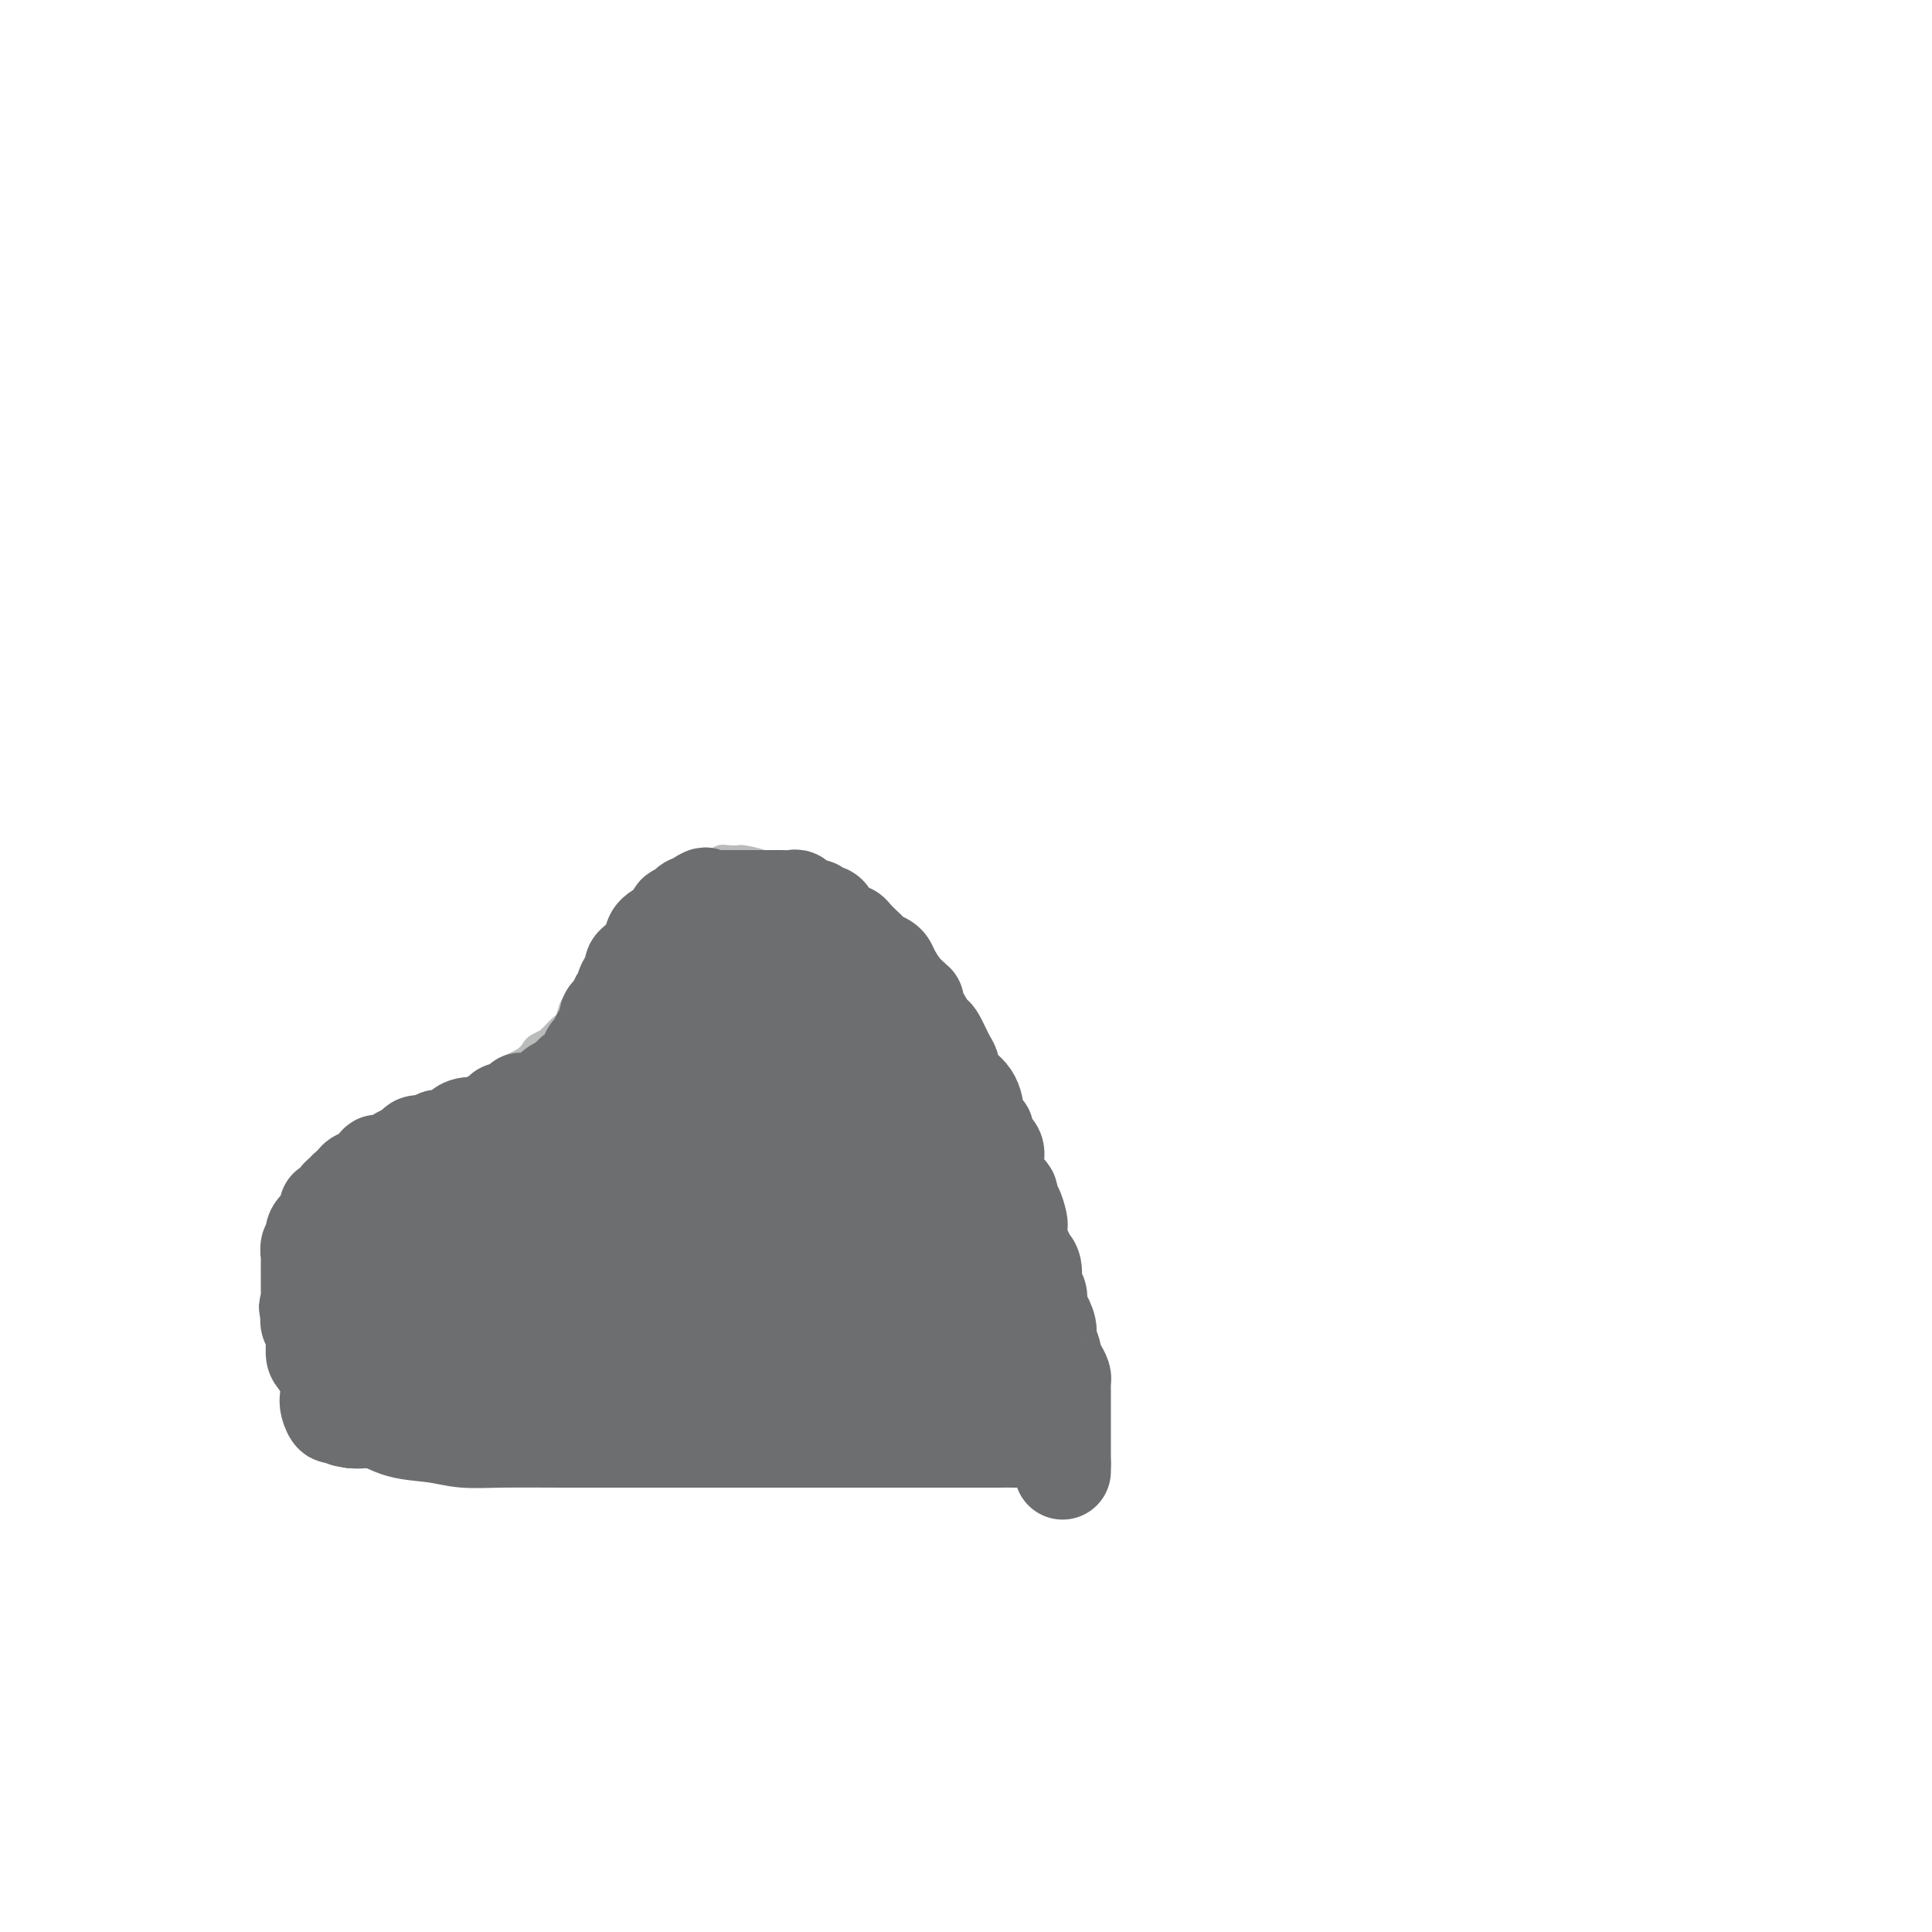 <svg viewBox='0 0 400 400' version='1.1' xmlns='http://www.w3.org/2000/svg' xmlns:xlink='http://www.w3.org/1999/xlink'><g fill='none' stroke='#BABBBB' stroke-width='4' stroke-linecap='round' stroke-linejoin='round'><path d='M69,273c-0.008,-0.363 -0.016,-0.727 0,-1c0.016,-0.273 0.057,-0.457 0,-1c-0.057,-0.543 -0.211,-1.445 0,-2c0.211,-0.555 0.789,-0.764 1,-1c0.211,-0.236 0.057,-0.501 0,-1c-0.057,-0.499 -0.016,-1.234 0,-2c0.016,-0.766 0.007,-1.563 0,-2c-0.007,-0.437 -0.012,-0.515 0,-1c0.012,-0.485 0.041,-1.376 0,-2c-0.041,-0.624 -0.151,-0.979 0,-1c0.151,-0.021 0.562,0.293 1,0c0.438,-0.293 0.902,-1.192 1,-2c0.098,-0.808 -0.171,-1.526 0,-2c0.171,-0.474 0.781,-0.705 1,-1c0.219,-0.295 0.047,-0.656 0,-1c-0.047,-0.344 0.032,-0.672 0,-1c-0.032,-0.328 -0.174,-0.658 0,-1c0.174,-0.342 0.663,-0.697 1,-1c0.337,-0.303 0.523,-0.556 1,-1c0.477,-0.444 1.244,-1.081 2,-2c0.756,-0.919 1.502,-2.120 2,-3c0.498,-0.880 0.749,-1.440 1,-2'/><path d='M80,242c1.892,-2.934 1.622,-1.769 2,-2c0.378,-0.231 1.405,-1.856 2,-3c0.595,-1.144 0.758,-1.805 2,-3c1.242,-1.195 3.562,-2.925 5,-4c1.438,-1.075 1.992,-1.495 3,-2c1.008,-0.505 2.470,-1.095 4,-2c1.530,-0.905 3.130,-2.126 4,-3c0.870,-0.874 1.011,-1.401 2,-2c0.989,-0.599 2.825,-1.270 4,-2c1.175,-0.730 1.690,-1.518 2,-2c0.310,-0.482 0.415,-0.658 1,-1c0.585,-0.342 1.648,-0.849 2,-1c0.352,-0.151 -0.009,0.055 0,0c0.009,-0.055 0.386,-0.370 1,-1c0.614,-0.630 1.465,-1.576 2,-2c0.535,-0.424 0.756,-0.326 1,-1c0.244,-0.674 0.513,-2.121 1,-3c0.487,-0.879 1.191,-1.191 2,-2c0.809,-0.809 1.722,-2.114 2,-3c0.278,-0.886 -0.080,-1.355 0,-2c0.080,-0.645 0.599,-1.468 1,-2c0.401,-0.532 0.684,-0.772 1,-1c0.316,-0.228 0.665,-0.445 1,-1c0.335,-0.555 0.655,-1.448 1,-2c0.345,-0.552 0.714,-0.764 1,-1c0.286,-0.236 0.489,-0.496 1,-1c0.511,-0.504 1.330,-1.251 2,-2c0.670,-0.749 1.191,-1.500 2,-2c0.809,-0.500 1.904,-0.750 3,-1'/><path d='M135,188c3.460,-4.501 1.111,-2.253 1,-2c-0.111,0.253 2.017,-1.490 3,-2c0.983,-0.510 0.823,0.215 1,0c0.177,-0.215 0.691,-1.368 1,-2c0.309,-0.632 0.411,-0.744 1,-1c0.589,-0.256 1.663,-0.657 2,-1c0.337,-0.343 -0.063,-0.628 0,-1c0.063,-0.372 0.591,-0.831 1,-1c0.409,-0.169 0.700,-0.049 1,0c0.300,0.049 0.608,0.027 1,0c0.392,-0.027 0.869,-0.060 1,0c0.131,0.060 -0.084,0.212 0,0c0.084,-0.212 0.465,-0.787 1,-1c0.535,-0.213 1.223,-0.065 2,0c0.777,0.065 1.642,0.047 2,0c0.358,-0.047 0.207,-0.124 1,0c0.793,0.124 2.528,0.449 4,1c1.472,0.551 2.682,1.328 4,2c1.318,0.672 2.746,1.240 4,2c1.254,0.760 2.335,1.714 3,2c0.665,0.286 0.913,-0.095 1,0c0.087,0.095 0.013,0.665 0,1c-0.013,0.335 0.035,0.436 0,1c-0.035,0.564 -0.153,1.590 0,2c0.153,0.410 0.576,0.205 1,0'/><path d='M171,188c1.917,1.712 0.210,0.991 0,1c-0.210,0.009 1.078,0.748 2,2c0.922,1.252 1.480,3.018 2,4c0.520,0.982 1.003,1.179 2,2c0.997,0.821 2.510,2.264 3,3c0.490,0.736 -0.041,0.764 0,1c0.041,0.236 0.655,0.679 1,1c0.345,0.321 0.421,0.518 1,1c0.579,0.482 1.660,1.247 2,2c0.340,0.753 -0.062,1.492 0,2c0.062,0.508 0.590,0.783 1,1c0.410,0.217 0.704,0.376 1,1c0.296,0.624 0.593,1.715 1,2c0.407,0.285 0.924,-0.234 1,0c0.076,0.234 -0.288,1.221 0,2c0.288,0.779 1.228,1.348 2,2c0.772,0.652 1.375,1.386 2,2c0.625,0.614 1.270,1.107 2,2c0.730,0.893 1.544,2.185 2,3c0.456,0.815 0.552,1.153 1,2c0.448,0.847 1.246,2.204 2,3c0.754,0.796 1.463,1.033 2,1c0.537,-0.033 0.902,-0.334 1,0c0.098,0.334 -0.072,1.304 0,2c0.072,0.696 0.386,1.117 1,2c0.614,0.883 1.526,2.229 2,3c0.474,0.771 0.508,0.966 1,2c0.492,1.034 1.441,2.906 2,4c0.559,1.094 0.727,1.410 1,2c0.273,0.590 0.649,1.454 1,2c0.351,0.546 0.675,0.773 1,1'/><path d='M211,246c1.345,3.110 0.206,1.884 0,2c-0.206,0.116 0.519,1.575 1,2c0.481,0.425 0.716,-0.185 1,0c0.284,0.185 0.616,1.166 1,2c0.384,0.834 0.821,1.520 1,2c0.179,0.480 0.101,0.755 0,1c-0.101,0.245 -0.224,0.460 0,1c0.224,0.540 0.796,1.405 1,2c0.204,0.595 0.041,0.919 0,1c-0.041,0.081 0.041,-0.081 0,0c-0.041,0.081 -0.204,0.406 0,1c0.204,0.594 0.777,1.458 1,2c0.223,0.542 0.097,0.764 0,1c-0.097,0.236 -0.166,0.487 0,1c0.166,0.513 0.565,1.287 1,2c0.435,0.713 0.905,1.364 1,2c0.095,0.636 -0.186,1.256 0,2c0.186,0.744 0.838,1.613 1,2c0.162,0.387 -0.167,0.293 0,1c0.167,0.707 0.829,2.217 1,3c0.171,0.783 -0.150,0.840 0,1c0.150,0.160 0.772,0.424 1,1c0.228,0.576 0.062,1.464 0,2c-0.062,0.536 -0.019,0.721 0,1c0.019,0.279 0.015,0.652 0,1c-0.015,0.348 -0.043,0.671 0,1c0.043,0.329 0.155,0.666 0,1c-0.155,0.334 -0.578,0.667 -1,1'/><path d='M221,285c1.667,6.500 0.833,3.250 0,0'/></g>
<g fill='none' stroke='#6D6E70' stroke-width='20' stroke-linecap='round' stroke-linejoin='round'><path d='M85,283c0.000,-0.305 0.000,-0.610 0,-1c-0.000,-0.390 -0.000,-0.864 0,-1c0.000,-0.136 0.001,0.065 0,0c-0.001,-0.065 -0.004,-0.395 0,-1c0.004,-0.605 0.015,-1.486 0,-2c-0.015,-0.514 -0.057,-0.662 0,-1c0.057,-0.338 0.211,-0.866 0,-1c-0.211,-0.134 -0.789,0.124 -1,0c-0.211,-0.124 -0.057,-0.631 0,-1c0.057,-0.369 0.015,-0.599 0,-1c-0.015,-0.401 -0.004,-0.972 0,-1c0.004,-0.028 0.002,0.486 0,1'/><path d='M84,274c-0.199,-1.019 -0.197,0.934 0,2c0.197,1.066 0.589,1.245 1,2c0.411,0.755 0.842,2.086 1,3c0.158,0.914 0.042,1.410 0,2c-0.042,0.590 -0.012,1.272 0,2c0.012,0.728 0.004,1.501 0,2c-0.004,0.499 -0.004,0.722 0,1c0.004,0.278 0.012,0.610 0,1c-0.012,0.390 -0.045,0.837 0,1c0.045,0.163 0.167,0.043 0,0c-0.167,-0.043 -0.622,-0.009 -1,0c-0.378,0.009 -0.680,-0.008 -1,0c-0.320,0.008 -0.659,0.042 -1,0c-0.341,-0.042 -0.683,-0.159 -1,0c-0.317,0.159 -0.610,0.593 -1,0c-0.390,-0.593 -0.879,-2.214 -1,-3c-0.121,-0.786 0.125,-0.735 0,-1c-0.125,-0.265 -0.622,-0.844 -1,-1c-0.378,-0.156 -0.637,0.112 -1,0c-0.363,-0.112 -0.829,-0.605 -1,-1c-0.171,-0.395 -0.046,-0.694 0,-1c0.046,-0.306 0.012,-0.621 0,-1c-0.012,-0.379 -0.004,-0.823 0,-1c0.004,-0.177 0.002,-0.089 0,0'/><path d='M77,281c-1.083,-1.565 -0.290,-0.979 0,-1c0.290,-0.021 0.078,-0.650 0,-1c-0.078,-0.350 -0.021,-0.423 0,-1c0.021,-0.577 0.006,-1.660 0,-2c-0.006,-0.340 -0.001,0.063 0,0c0.001,-0.063 -0.001,-0.592 0,-1c0.001,-0.408 0.004,-0.694 0,-1c-0.004,-0.306 -0.015,-0.631 0,-1c0.015,-0.369 0.056,-0.780 0,-1c-0.056,-0.220 -0.208,-0.248 0,-1c0.208,-0.752 0.778,-2.229 1,-3c0.222,-0.771 0.097,-0.835 0,-1c-0.097,-0.165 -0.166,-0.429 0,-1c0.166,-0.571 0.568,-1.447 1,-2c0.432,-0.553 0.893,-0.781 1,-1c0.107,-0.219 -0.140,-0.429 0,-1c0.140,-0.571 0.667,-1.504 1,-2c0.333,-0.496 0.473,-0.557 1,-1c0.527,-0.443 1.440,-1.269 2,-2c0.560,-0.731 0.766,-1.365 1,-2c0.234,-0.635 0.495,-1.269 1,-2c0.505,-0.731 1.252,-1.558 2,-2c0.748,-0.442 1.496,-0.499 2,-1c0.504,-0.501 0.764,-1.446 1,-2c0.236,-0.554 0.448,-0.716 1,-1c0.552,-0.284 1.443,-0.689 2,-1c0.557,-0.311 0.779,-0.528 1,-1c0.221,-0.472 0.441,-1.199 1,-2c0.559,-0.801 1.458,-1.677 2,-2c0.542,-0.323 0.726,-0.092 1,0c0.274,0.092 0.637,0.046 1,0'/><path d='M100,241c2.877,-3.123 0.568,-1.429 0,-1c-0.568,0.429 0.604,-0.407 1,-1c0.396,-0.593 0.017,-0.943 0,-1c-0.017,-0.057 0.328,0.178 1,0c0.672,-0.178 1.670,-0.769 2,-1c0.330,-0.231 -0.010,-0.103 0,0c0.010,0.103 0.370,0.182 1,0c0.630,-0.182 1.531,-0.624 2,-1c0.469,-0.376 0.506,-0.687 1,-1c0.494,-0.313 1.445,-0.627 2,-1c0.555,-0.373 0.714,-0.806 1,-1c0.286,-0.194 0.699,-0.151 1,0c0.301,0.151 0.490,0.409 1,0c0.510,-0.409 1.341,-1.485 2,-2c0.659,-0.515 1.145,-0.470 2,-1c0.855,-0.530 2.080,-1.634 3,-2c0.920,-0.366 1.537,0.008 2,0c0.463,-0.008 0.772,-0.397 1,-1c0.228,-0.603 0.373,-1.418 1,-2c0.627,-0.582 1.735,-0.929 2,-1c0.265,-0.071 -0.314,0.136 0,0c0.314,-0.136 1.519,-0.614 2,-1c0.481,-0.386 0.238,-0.681 0,-1c-0.238,-0.319 -0.470,-0.662 0,-1c0.470,-0.338 1.642,-0.672 2,-1c0.358,-0.328 -0.097,-0.650 0,-1c0.097,-0.350 0.747,-0.726 1,-1c0.253,-0.274 0.109,-0.445 0,-1c-0.109,-0.555 -0.183,-1.496 0,-2c0.183,-0.504 0.624,-0.573 1,-1c0.376,-0.427 0.688,-1.214 1,-2'/><path d='M133,212c1.426,-2.401 -0.007,-0.903 0,-1c0.007,-0.097 1.456,-1.791 2,-3c0.544,-1.209 0.183,-1.935 0,-2c-0.183,-0.065 -0.189,0.530 0,0c0.189,-0.530 0.572,-2.183 1,-3c0.428,-0.817 0.902,-0.796 1,-1c0.098,-0.204 -0.180,-0.633 0,-1c0.180,-0.367 0.819,-0.673 1,-1c0.181,-0.327 -0.096,-0.675 0,-1c0.096,-0.325 0.565,-0.626 1,-1c0.435,-0.374 0.838,-0.821 1,-1c0.162,-0.179 0.085,-0.089 0,0c-0.085,0.089 -0.176,0.178 0,0c0.176,-0.178 0.621,-0.622 1,-1c0.379,-0.378 0.693,-0.690 1,-1c0.307,-0.310 0.607,-0.619 1,-1c0.393,-0.381 0.879,-0.834 1,-1c0.121,-0.166 -0.122,-0.044 0,0c0.122,0.044 0.610,0.012 1,0c0.390,-0.012 0.683,-0.002 1,0c0.317,0.002 0.658,-0.003 1,0c0.342,0.003 0.687,0.015 1,0c0.313,-0.015 0.595,-0.057 1,0c0.405,0.057 0.932,0.211 1,0c0.068,-0.211 -0.322,-0.789 0,-1c0.322,-0.211 1.356,-0.057 2,0c0.644,0.057 0.898,0.016 1,0c0.102,-0.016 0.051,-0.008 0,0'/><path d='M153,192c2.411,-0.774 1.940,-0.208 2,0c0.060,0.208 0.651,0.060 1,0c0.349,-0.060 0.456,-0.031 1,0c0.544,0.031 1.526,0.064 2,0c0.474,-0.064 0.442,-0.225 1,0c0.558,0.225 1.707,0.837 2,1c0.293,0.163 -0.268,-0.124 0,0c0.268,0.124 1.366,0.658 2,1c0.634,0.342 0.805,0.491 1,1c0.195,0.509 0.415,1.378 1,2c0.585,0.622 1.537,0.996 2,1c0.463,0.004 0.439,-0.361 1,0c0.561,0.361 1.709,1.448 2,2c0.291,0.552 -0.274,0.570 0,1c0.274,0.430 1.387,1.271 2,2c0.613,0.729 0.728,1.345 1,2c0.272,0.655 0.703,1.349 1,2c0.297,0.651 0.461,1.258 1,2c0.539,0.742 1.452,1.617 2,2c0.548,0.383 0.729,0.273 1,1c0.271,0.727 0.631,2.292 1,3c0.369,0.708 0.747,0.559 1,1c0.253,0.441 0.382,1.473 1,2c0.618,0.527 1.724,0.550 2,1c0.276,0.450 -0.277,1.327 0,2c0.277,0.673 1.383,1.143 2,2c0.617,0.857 0.746,2.100 1,3c0.254,0.900 0.635,1.458 1,2c0.365,0.542 0.714,1.069 1,2c0.286,0.931 0.510,2.266 1,3c0.490,0.734 1.245,0.867 2,1'/><path d='M192,234c3.499,5.835 1.746,3.422 1,3c-0.746,-0.422 -0.484,1.146 0,2c0.484,0.854 1.190,0.994 2,2c0.810,1.006 1.723,2.880 2,4c0.277,1.120 -0.081,1.488 0,2c0.081,0.512 0.600,1.167 1,2c0.400,0.833 0.681,1.843 1,3c0.319,1.157 0.677,2.461 1,3c0.323,0.539 0.611,0.313 1,1c0.389,0.687 0.877,2.286 1,3c0.123,0.714 -0.121,0.544 0,1c0.121,0.456 0.606,1.537 1,2c0.394,0.463 0.698,0.308 1,1c0.302,0.692 0.601,2.230 1,3c0.399,0.770 0.898,0.771 1,1c0.102,0.229 -0.194,0.685 0,1c0.194,0.315 0.879,0.489 1,1c0.121,0.511 -0.321,1.358 0,2c0.321,0.642 1.406,1.080 2,2c0.594,0.920 0.699,2.323 1,3c0.301,0.677 0.799,0.630 1,1c0.201,0.370 0.106,1.159 0,2c-0.106,0.841 -0.221,1.734 0,2c0.221,0.266 0.780,-0.093 1,0c0.220,0.093 0.101,0.640 0,1c-0.101,0.360 -0.185,0.533 0,1c0.185,0.467 0.638,1.227 1,2c0.362,0.773 0.633,1.558 1,2c0.367,0.442 0.830,0.542 1,1c0.170,0.458 0.049,1.274 0,2c-0.049,0.726 -0.024,1.363 0,2'/><path d='M215,292c4.241,9.757 3.345,5.150 3,4c-0.345,-1.150 -0.137,1.156 0,2c0.137,0.844 0.204,0.226 0,0c-0.204,-0.226 -0.679,-0.061 -2,0c-1.321,0.061 -3.490,0.016 -5,0c-1.510,-0.016 -2.362,-0.004 -6,0c-3.638,0.004 -10.061,0.001 -14,0c-3.939,-0.001 -5.392,-0.000 -8,0c-2.608,0.000 -6.370,0.000 -9,0c-2.630,-0.000 -4.129,-0.000 -6,0c-1.871,0.000 -4.116,0.000 -6,0c-1.884,-0.000 -3.408,0.000 -5,0c-1.592,-0.000 -3.253,-0.000 -5,0c-1.747,0.000 -3.580,0.000 -6,0c-2.420,-0.000 -5.425,-0.000 -8,0c-2.575,0.000 -4.718,0.001 -7,0c-2.282,-0.001 -4.701,-0.004 -7,0c-2.299,0.004 -4.477,0.013 -8,0c-3.523,-0.013 -8.393,-0.050 -12,0c-3.607,0.050 -5.953,0.185 -8,0c-2.047,-0.185 -3.794,-0.690 -6,-1c-2.206,-0.310 -4.870,-0.423 -7,-1c-2.130,-0.577 -3.727,-1.617 -5,-2c-1.273,-0.383 -2.221,-0.109 -3,0c-0.779,0.109 -1.390,0.055 -2,0'/><path d='M73,294c-3.396,-0.574 -0.388,-0.010 2,0c2.388,0.010 4.154,-0.533 7,-1c2.846,-0.467 6.771,-0.857 12,-1c5.229,-0.143 11.764,-0.039 18,0c6.236,0.039 12.175,0.013 18,0c5.825,-0.013 11.536,-0.011 17,0c5.464,0.011 10.682,0.032 15,0c4.318,-0.032 7.736,-0.117 11,0c3.264,0.117 6.374,0.436 9,0c2.626,-0.436 4.770,-1.626 6,-2c1.230,-0.374 1.548,0.070 2,0c0.452,-0.070 1.039,-0.652 1,-1c-0.039,-0.348 -0.703,-0.462 -2,-1c-1.297,-0.538 -3.226,-1.498 -5,-2c-1.774,-0.502 -3.392,-0.544 -7,-1c-3.608,-0.456 -9.207,-1.327 -16,-2c-6.793,-0.673 -14.780,-1.150 -21,-2c-6.220,-0.850 -10.675,-2.075 -17,-3c-6.325,-0.925 -14.522,-1.550 -19,-2c-4.478,-0.450 -5.239,-0.725 -6,-1'/><path d='M98,275c-14.758,-2.167 -5.154,-0.583 -2,0c3.154,0.583 -0.143,0.166 -1,0c-0.857,-0.166 0.727,-0.081 2,0c1.273,0.081 2.234,0.160 3,0c0.766,-0.160 1.336,-0.557 4,-1c2.664,-0.443 7.423,-0.931 15,-2c7.577,-1.069 17.973,-2.717 26,-4c8.027,-1.283 13.685,-2.200 18,-3c4.315,-0.800 7.288,-1.482 10,-2c2.712,-0.518 5.162,-0.870 6,-1c0.838,-0.130 0.065,-0.037 -1,0c-1.065,0.037 -2.423,0.019 -3,0c-0.577,-0.019 -0.375,-0.040 -3,0c-2.625,0.040 -8.079,0.142 -13,0c-4.921,-0.142 -9.310,-0.529 -19,-1c-9.690,-0.471 -24.681,-1.026 -34,-2c-9.319,-0.974 -12.967,-2.366 -17,-3c-4.033,-0.634 -8.452,-0.510 -11,-1c-2.548,-0.490 -3.224,-1.593 -3,-2c0.224,-0.407 1.350,-0.116 3,0c1.650,0.116 3.825,0.058 6,0'/><path d='M84,253c1.808,-0.209 1.830,-0.732 4,-1c2.170,-0.268 6.490,-0.281 11,-1c4.510,-0.719 9.210,-2.144 14,-3c4.790,-0.856 9.671,-1.142 16,-2c6.329,-0.858 14.107,-2.289 19,-3c4.893,-0.711 6.900,-0.701 9,-1c2.100,-0.299 4.291,-0.908 5,-1c0.709,-0.092 -0.065,0.332 -1,1c-0.935,0.668 -2.030,1.579 -5,3c-2.970,1.421 -7.815,3.352 -11,5c-3.185,1.648 -4.709,3.013 -7,4c-2.291,0.987 -5.348,1.597 -7,2c-1.652,0.403 -1.898,0.598 -2,1c-0.102,0.402 -0.061,1.009 0,1c0.061,-0.009 0.140,-0.634 0,-1c-0.140,-0.366 -0.501,-0.474 0,-2c0.501,-1.526 1.863,-4.471 3,-7c1.137,-2.529 2.048,-4.644 3,-7c0.952,-2.356 1.946,-4.954 3,-8c1.054,-3.046 2.167,-6.539 3,-9c0.833,-2.461 1.386,-3.889 2,-6c0.614,-2.111 1.288,-4.906 2,-7c0.712,-2.094 1.461,-3.487 2,-5c0.539,-1.513 0.868,-3.147 1,-3c0.132,0.147 0.066,2.073 0,4'/><path d='M148,207c0.000,1.323 0.000,2.630 0,6c-0.000,3.370 -0.001,8.801 0,14c0.001,5.199 0.004,10.164 0,15c-0.004,4.836 -0.016,9.541 0,13c0.016,3.459 0.060,5.672 0,7c-0.060,1.328 -0.223,1.772 0,2c0.223,0.228 0.832,0.240 1,0c0.168,-0.240 -0.105,-0.733 0,-1c0.105,-0.267 0.588,-0.307 1,-1c0.412,-0.693 0.751,-2.040 1,-4c0.249,-1.960 0.406,-4.534 1,-8c0.594,-3.466 1.623,-7.826 2,-12c0.377,-4.174 0.100,-8.164 0,-12c-0.100,-3.836 -0.024,-7.519 0,-11c0.024,-3.481 -0.004,-6.761 0,-9c0.004,-2.239 0.041,-3.436 0,-4c-0.041,-0.564 -0.161,-0.495 0,0c0.161,0.495 0.601,1.416 1,2c0.399,0.584 0.756,0.829 1,4c0.244,3.171 0.374,9.266 1,15c0.626,5.734 1.746,11.106 3,16c1.254,4.894 2.640,9.311 4,13c1.360,3.689 2.694,6.648 4,9c1.306,2.352 2.582,4.095 3,5c0.418,0.905 -0.024,0.973 0,1c0.024,0.027 0.512,0.014 1,0'/><path d='M172,267c1.857,3.862 0.499,-0.482 0,-3c-0.499,-2.518 -0.140,-3.211 0,-6c0.140,-2.789 0.062,-7.673 0,-12c-0.062,-4.327 -0.108,-8.097 0,-12c0.108,-3.903 0.368,-7.940 0,-12c-0.368,-4.060 -1.365,-8.142 -2,-10c-0.635,-1.858 -0.907,-1.492 -1,-1c-0.093,0.492 -0.006,1.110 0,3c0.006,1.890 -0.069,5.054 0,10c0.069,4.946 0.281,11.676 1,17c0.719,5.324 1.944,9.243 3,12c1.056,2.757 1.943,4.351 3,6c1.057,1.649 2.283,3.352 3,4c0.717,0.648 0.924,0.240 1,0c0.076,-0.240 0.020,-0.312 0,-1c-0.020,-0.688 -0.005,-1.991 0,-3c0.005,-1.009 0.001,-1.723 0,-3c-0.001,-1.277 0.003,-3.117 0,-6c-0.003,-2.883 -0.012,-6.808 0,-9c0.012,-2.192 0.044,-2.649 0,-3c-0.044,-0.351 -0.166,-0.594 0,-1c0.166,-0.406 0.619,-0.973 1,0c0.381,0.973 0.691,3.487 1,6'/><path d='M182,243c0.796,2.771 1.786,7.199 3,11c1.214,3.801 2.654,6.975 4,10c1.346,3.025 2.599,5.900 4,8c1.401,2.100 2.950,3.423 4,5c1.050,1.577 1.602,3.406 2,4c0.398,0.594 0.642,-0.049 1,0c0.358,0.049 0.830,0.790 1,1c0.170,0.210 0.039,-0.112 0,-1c-0.039,-0.888 0.014,-2.342 0,-4c-0.014,-1.658 -0.094,-3.520 0,-5c0.094,-1.480 0.362,-2.579 0,-4c-0.362,-1.421 -1.354,-3.164 -2,-4c-0.646,-0.836 -0.947,-0.766 -1,-1c-0.053,-0.234 0.143,-0.774 0,-1c-0.143,-0.226 -0.626,-0.140 -1,0c-0.374,0.140 -0.638,0.333 -1,2c-0.362,1.667 -0.821,4.806 -1,7c-0.179,2.194 -0.076,3.442 0,5c0.076,1.558 0.127,3.425 0,5c-0.127,1.575 -0.432,2.859 0,4c0.432,1.141 1.600,2.141 2,3c0.400,0.859 0.031,1.577 0,2c-0.031,0.423 0.277,0.549 0,0c-0.277,-0.549 -1.138,-1.775 -2,-3'/><path d='M195,287c-0.510,3.044 -0.784,-1.846 -2,-5c-1.216,-3.154 -3.375,-4.572 -5,-6c-1.625,-1.428 -2.715,-2.865 -4,-5c-1.285,-2.135 -2.764,-4.969 -4,-7c-1.236,-2.031 -2.230,-3.260 -3,-4c-0.770,-0.740 -1.318,-0.990 -2,-2c-0.682,-1.010 -1.499,-2.780 -2,-4c-0.501,-1.220 -0.687,-1.889 -1,-3c-0.313,-1.111 -0.752,-2.665 -2,-5c-1.248,-2.335 -3.304,-5.453 -4,-7c-0.696,-1.547 -0.031,-1.524 0,-2c0.031,-0.476 -0.574,-1.452 -1,-2c-0.426,-0.548 -0.675,-0.667 -1,-1c-0.325,-0.333 -0.726,-0.880 -1,-1c-0.274,-0.120 -0.421,0.189 -1,0c-0.579,-0.189 -1.589,-0.874 -2,-1c-0.411,-0.126 -0.222,0.306 -1,0c-0.778,-0.306 -2.523,-1.350 -4,-2c-1.477,-0.650 -2.686,-0.907 -4,-1c-1.314,-0.093 -2.734,-0.021 -4,0c-1.266,0.021 -2.380,-0.008 -4,0c-1.620,0.008 -3.747,0.055 -5,0c-1.253,-0.055 -1.633,-0.211 -2,0c-0.367,0.211 -0.722,0.787 -1,1c-0.278,0.213 -0.481,0.061 -1,0c-0.519,-0.061 -1.356,-0.031 -2,0c-0.644,0.031 -1.095,0.064 -1,0c0.095,-0.064 0.737,-0.223 0,0c-0.737,0.223 -2.852,0.829 -4,1c-1.148,0.171 -1.328,-0.094 -2,0c-0.672,0.094 -1.836,0.547 -3,1'/><path d='M122,232c-5.175,0.659 -3.612,0.805 -4,1c-0.388,0.195 -2.728,0.437 -4,1c-1.272,0.563 -1.476,1.445 -2,2c-0.524,0.555 -1.366,0.781 -2,1c-0.634,0.219 -1.058,0.429 -2,1c-0.942,0.571 -2.400,1.502 -3,2c-0.600,0.498 -0.341,0.563 -1,1c-0.659,0.437 -2.238,1.245 -3,2c-0.762,0.755 -0.709,1.458 -1,2c-0.291,0.542 -0.925,0.923 -2,1c-1.075,0.077 -2.591,-0.149 -3,0c-0.409,0.149 0.290,0.675 0,1c-0.290,0.325 -1.570,0.449 -3,1c-1.430,0.551 -3.012,1.527 -4,2c-0.988,0.473 -1.382,0.442 -2,1c-0.618,0.558 -1.461,1.704 -2,2c-0.539,0.296 -0.774,-0.258 -1,0c-0.226,0.258 -0.441,1.330 -1,2c-0.559,0.670 -1.460,0.939 -2,1c-0.540,0.061 -0.718,-0.086 -1,0c-0.282,0.086 -0.668,0.404 -1,1c-0.332,0.596 -0.611,1.468 -1,2c-0.389,0.532 -0.889,0.724 -1,1c-0.111,0.276 0.166,0.637 0,1c-0.166,0.363 -0.777,0.730 -1,1c-0.223,0.270 -0.060,0.444 0,1c0.060,0.556 0.016,1.496 0,2c-0.016,0.504 -0.005,0.573 0,1c0.005,0.427 0.002,1.214 0,2'/><path d='M75,268c-0.614,1.826 -0.149,0.391 0,0c0.149,-0.391 -0.016,0.262 0,1c0.016,0.738 0.215,1.560 0,2c-0.215,0.440 -0.842,0.499 -1,1c-0.158,0.501 0.155,1.444 0,2c-0.155,0.556 -0.777,0.727 -1,2c-0.223,1.273 -0.046,3.650 0,5c0.046,1.350 -0.039,1.675 0,2c0.039,0.325 0.203,0.650 0,1c-0.203,0.350 -0.772,0.725 -1,1c-0.228,0.275 -0.114,0.451 0,1c0.114,0.549 0.227,1.471 0,2c-0.227,0.529 -0.796,0.666 -1,1c-0.204,0.334 -0.043,0.865 0,1c0.043,0.135 -0.031,-0.128 0,0c0.031,0.128 0.165,0.645 0,1c-0.165,0.355 -0.631,0.546 -1,1c-0.369,0.454 -0.641,1.169 -1,1c-0.359,-0.169 -0.804,-1.222 -1,-2c-0.196,-0.778 -0.143,-1.280 0,-2c0.143,-0.720 0.374,-1.659 0,-3c-0.374,-1.341 -1.354,-3.083 -2,-4c-0.646,-0.917 -0.957,-1.009 -1,-2c-0.043,-0.991 0.181,-2.882 0,-4c-0.181,-1.118 -0.766,-1.462 -1,-2c-0.234,-0.538 -0.117,-1.269 0,-2'/><path d='M64,272c-0.774,-3.156 -0.207,-0.546 0,0c0.207,0.546 0.056,-0.974 0,-2c-0.056,-1.026 -0.015,-1.560 0,-2c0.015,-0.440 0.004,-0.785 0,-1c-0.004,-0.215 -0.002,-0.299 0,-1c0.002,-0.701 0.005,-2.018 0,-3c-0.005,-0.982 -0.017,-1.628 0,-2c0.017,-0.372 0.064,-0.471 0,-1c-0.064,-0.529 -0.238,-1.490 0,-2c0.238,-0.510 0.887,-0.570 1,-1c0.113,-0.430 -0.309,-1.229 0,-2c0.309,-0.771 1.349,-1.512 2,-2c0.651,-0.488 0.914,-0.722 1,-1c0.086,-0.278 -0.006,-0.599 0,-1c0.006,-0.401 0.110,-0.881 0,-1c-0.110,-0.119 -0.433,0.122 0,0c0.433,-0.122 1.622,-0.608 2,-1c0.378,-0.392 -0.057,-0.692 0,-1c0.057,-0.308 0.605,-0.626 1,-1c0.395,-0.374 0.638,-0.806 1,-1c0.362,-0.194 0.842,-0.150 1,0c0.158,0.150 -0.008,0.408 0,0c0.008,-0.408 0.190,-1.480 1,-2c0.810,-0.520 2.247,-0.487 3,-1c0.753,-0.513 0.822,-1.571 1,-2c0.178,-0.429 0.467,-0.227 1,0c0.533,0.227 1.311,0.481 2,0c0.689,-0.481 1.288,-1.696 2,-2c0.712,-0.304 1.538,0.303 2,0c0.462,-0.303 0.561,-1.515 1,-2c0.439,-0.485 1.220,-0.242 2,0'/><path d='M88,237c3.742,-2.251 3.099,-1.378 3,-1c-0.099,0.378 0.348,0.260 1,0c0.652,-0.260 1.509,-0.662 2,-1c0.491,-0.338 0.617,-0.612 1,-1c0.383,-0.388 1.025,-0.891 2,-1c0.975,-0.109 2.285,0.177 3,0c0.715,-0.177 0.835,-0.817 1,-1c0.165,-0.183 0.376,0.092 1,0c0.624,-0.092 1.660,-0.550 2,-1c0.340,-0.450 -0.016,-0.891 0,-1c0.016,-0.109 0.403,0.114 1,0c0.597,-0.114 1.403,-0.567 2,-1c0.597,-0.433 0.986,-0.847 1,-1c0.014,-0.153 -0.347,-0.044 0,0c0.347,0.044 1.403,0.023 2,0c0.597,-0.023 0.736,-0.047 1,0c0.264,0.047 0.653,0.166 1,0c0.347,-0.166 0.652,-0.618 1,-1c0.348,-0.382 0.737,-0.694 1,-1c0.263,-0.306 0.398,-0.607 1,-1c0.602,-0.393 1.672,-0.879 2,-1c0.328,-0.121 -0.085,0.122 0,0c0.085,-0.122 0.668,-0.610 1,-1c0.332,-0.390 0.414,-0.682 1,-1c0.586,-0.318 1.676,-0.661 2,-1c0.324,-0.339 -0.120,-0.673 0,-1c0.120,-0.327 0.803,-0.649 1,-1c0.197,-0.351 -0.091,-0.733 0,-1c0.091,-0.267 0.563,-0.418 1,-1c0.437,-0.582 0.839,-1.595 1,-2c0.161,-0.405 0.080,-0.203 0,0'/><path d='M124,215c1.867,-2.322 1.034,-2.127 1,-2c-0.034,0.127 0.731,0.185 1,0c0.269,-0.185 0.043,-0.613 0,-1c-0.043,-0.387 0.097,-0.735 0,-1c-0.097,-0.265 -0.432,-0.449 0,-1c0.432,-0.551 1.632,-1.470 2,-2c0.368,-0.530 -0.095,-0.671 0,-1c0.095,-0.329 0.747,-0.848 1,-1c0.253,-0.152 0.106,0.061 0,0c-0.106,-0.061 -0.173,-0.398 0,-1c0.173,-0.602 0.584,-1.470 1,-2c0.416,-0.530 0.837,-0.724 1,-1c0.163,-0.276 0.067,-0.635 0,-1c-0.067,-0.365 -0.105,-0.737 0,-1c0.105,-0.263 0.354,-0.416 1,-1c0.646,-0.584 1.691,-1.598 2,-2c0.309,-0.402 -0.116,-0.190 0,0c0.116,0.190 0.775,0.359 1,0c0.225,-0.359 0.015,-1.244 0,-2c-0.015,-0.756 0.163,-1.382 1,-2c0.837,-0.618 2.332,-1.227 3,-2c0.668,-0.773 0.509,-1.710 1,-2c0.491,-0.290 1.634,0.067 2,0c0.366,-0.067 -0.043,-0.557 0,-1c0.043,-0.443 0.537,-0.841 1,-1c0.463,-0.159 0.894,-0.081 1,0c0.106,0.081 -0.113,0.166 0,0c0.113,-0.166 0.556,-0.583 1,-1'/><path d='M145,186c1.576,-1.083 1.014,-0.290 1,0c-0.014,0.290 0.518,0.078 1,0c0.482,-0.078 0.913,-0.021 1,0c0.087,0.021 -0.171,0.005 1,0c1.171,-0.005 3.771,-0.001 5,0c1.229,0.001 1.089,-0.001 2,0c0.911,0.001 2.875,0.004 4,0c1.125,-0.004 1.411,-0.016 2,0c0.589,0.016 1.481,0.061 2,0c0.519,-0.061 0.663,-0.226 1,0c0.337,0.226 0.865,0.844 1,1c0.135,0.156 -0.123,-0.150 0,0c0.123,0.150 0.628,0.757 1,1c0.372,0.243 0.610,0.121 1,0c0.390,-0.121 0.930,-0.239 1,0c0.070,0.239 -0.332,0.837 0,1c0.332,0.163 1.398,-0.110 2,0c0.602,0.110 0.739,0.603 1,1c0.261,0.397 0.646,0.697 1,1c0.354,0.303 0.676,0.610 1,1c0.324,0.390 0.650,0.864 1,1c0.350,0.136 0.723,-0.066 1,0c0.277,0.066 0.459,0.399 1,1c0.541,0.601 1.440,1.470 2,2c0.560,0.530 0.779,0.721 1,1c0.221,0.279 0.444,0.645 1,1c0.556,0.355 1.445,0.697 2,1c0.555,0.303 0.778,0.566 1,1c0.222,0.434 0.444,1.040 1,2c0.556,0.960 1.444,2.274 2,3c0.556,0.726 0.778,0.863 1,1'/><path d='M188,206c2.765,2.662 1.178,0.818 1,1c-0.178,0.182 1.052,2.390 2,4c0.948,1.610 1.614,2.623 2,3c0.386,0.377 0.492,0.119 1,1c0.508,0.881 1.419,2.901 2,4c0.581,1.099 0.833,1.279 1,2c0.167,0.721 0.249,1.985 1,3c0.751,1.015 2.171,1.781 3,3c0.829,1.219 1.067,2.893 1,4c-0.067,1.107 -0.438,1.649 0,2c0.438,0.351 1.686,0.512 2,1c0.314,0.488 -0.305,1.303 0,2c0.305,0.697 1.535,1.276 2,2c0.465,0.724 0.167,1.595 0,2c-0.167,0.405 -0.202,0.346 0,1c0.202,0.654 0.642,2.021 1,3c0.358,0.979 0.635,1.570 1,2c0.365,0.430 0.820,0.700 1,1c0.180,0.300 0.087,0.630 0,1c-0.087,0.370 -0.167,0.781 0,1c0.167,0.219 0.580,0.247 1,1c0.420,0.753 0.848,2.232 1,3c0.152,0.768 0.029,0.825 0,1c-0.029,0.175 0.035,0.467 0,1c-0.035,0.533 -0.168,1.306 0,2c0.168,0.694 0.637,1.308 1,2c0.363,0.692 0.619,1.462 1,2c0.381,0.538 0.886,0.845 1,2c0.114,1.155 -0.161,3.157 0,4c0.161,0.843 0.760,0.527 1,1c0.240,0.473 0.120,1.737 0,3'/><path d='M215,271c1.554,5.457 0.937,2.599 1,2c0.063,-0.599 0.804,1.061 1,2c0.196,0.939 -0.154,1.159 0,2c0.154,0.841 0.812,2.305 1,3c0.188,0.695 -0.093,0.620 0,1c0.093,0.380 0.561,1.214 1,2c0.439,0.786 0.850,1.525 1,2c0.150,0.475 0.040,0.685 0,1c-0.040,0.315 -0.011,0.736 0,1c0.011,0.264 0.003,0.372 0,1c-0.003,0.628 -0.001,1.775 0,2c0.001,0.225 0.000,-0.473 0,0c-0.000,0.473 -0.000,2.116 0,3c0.000,0.884 0.000,1.011 0,1c-0.000,-0.011 -0.000,-0.158 0,0c0.000,0.158 0.000,0.620 0,1c-0.000,0.380 -0.000,0.678 0,1c0.000,0.322 0.000,0.669 0,1c-0.000,0.331 -0.000,0.645 0,1c0.000,0.355 0.000,0.749 0,1c-0.000,0.251 -0.000,0.357 0,1c0.000,0.643 0.000,1.821 0,3'/><path d='M220,303c0.000,2.833 0.000,1.417 0,0'/></g>
</svg>